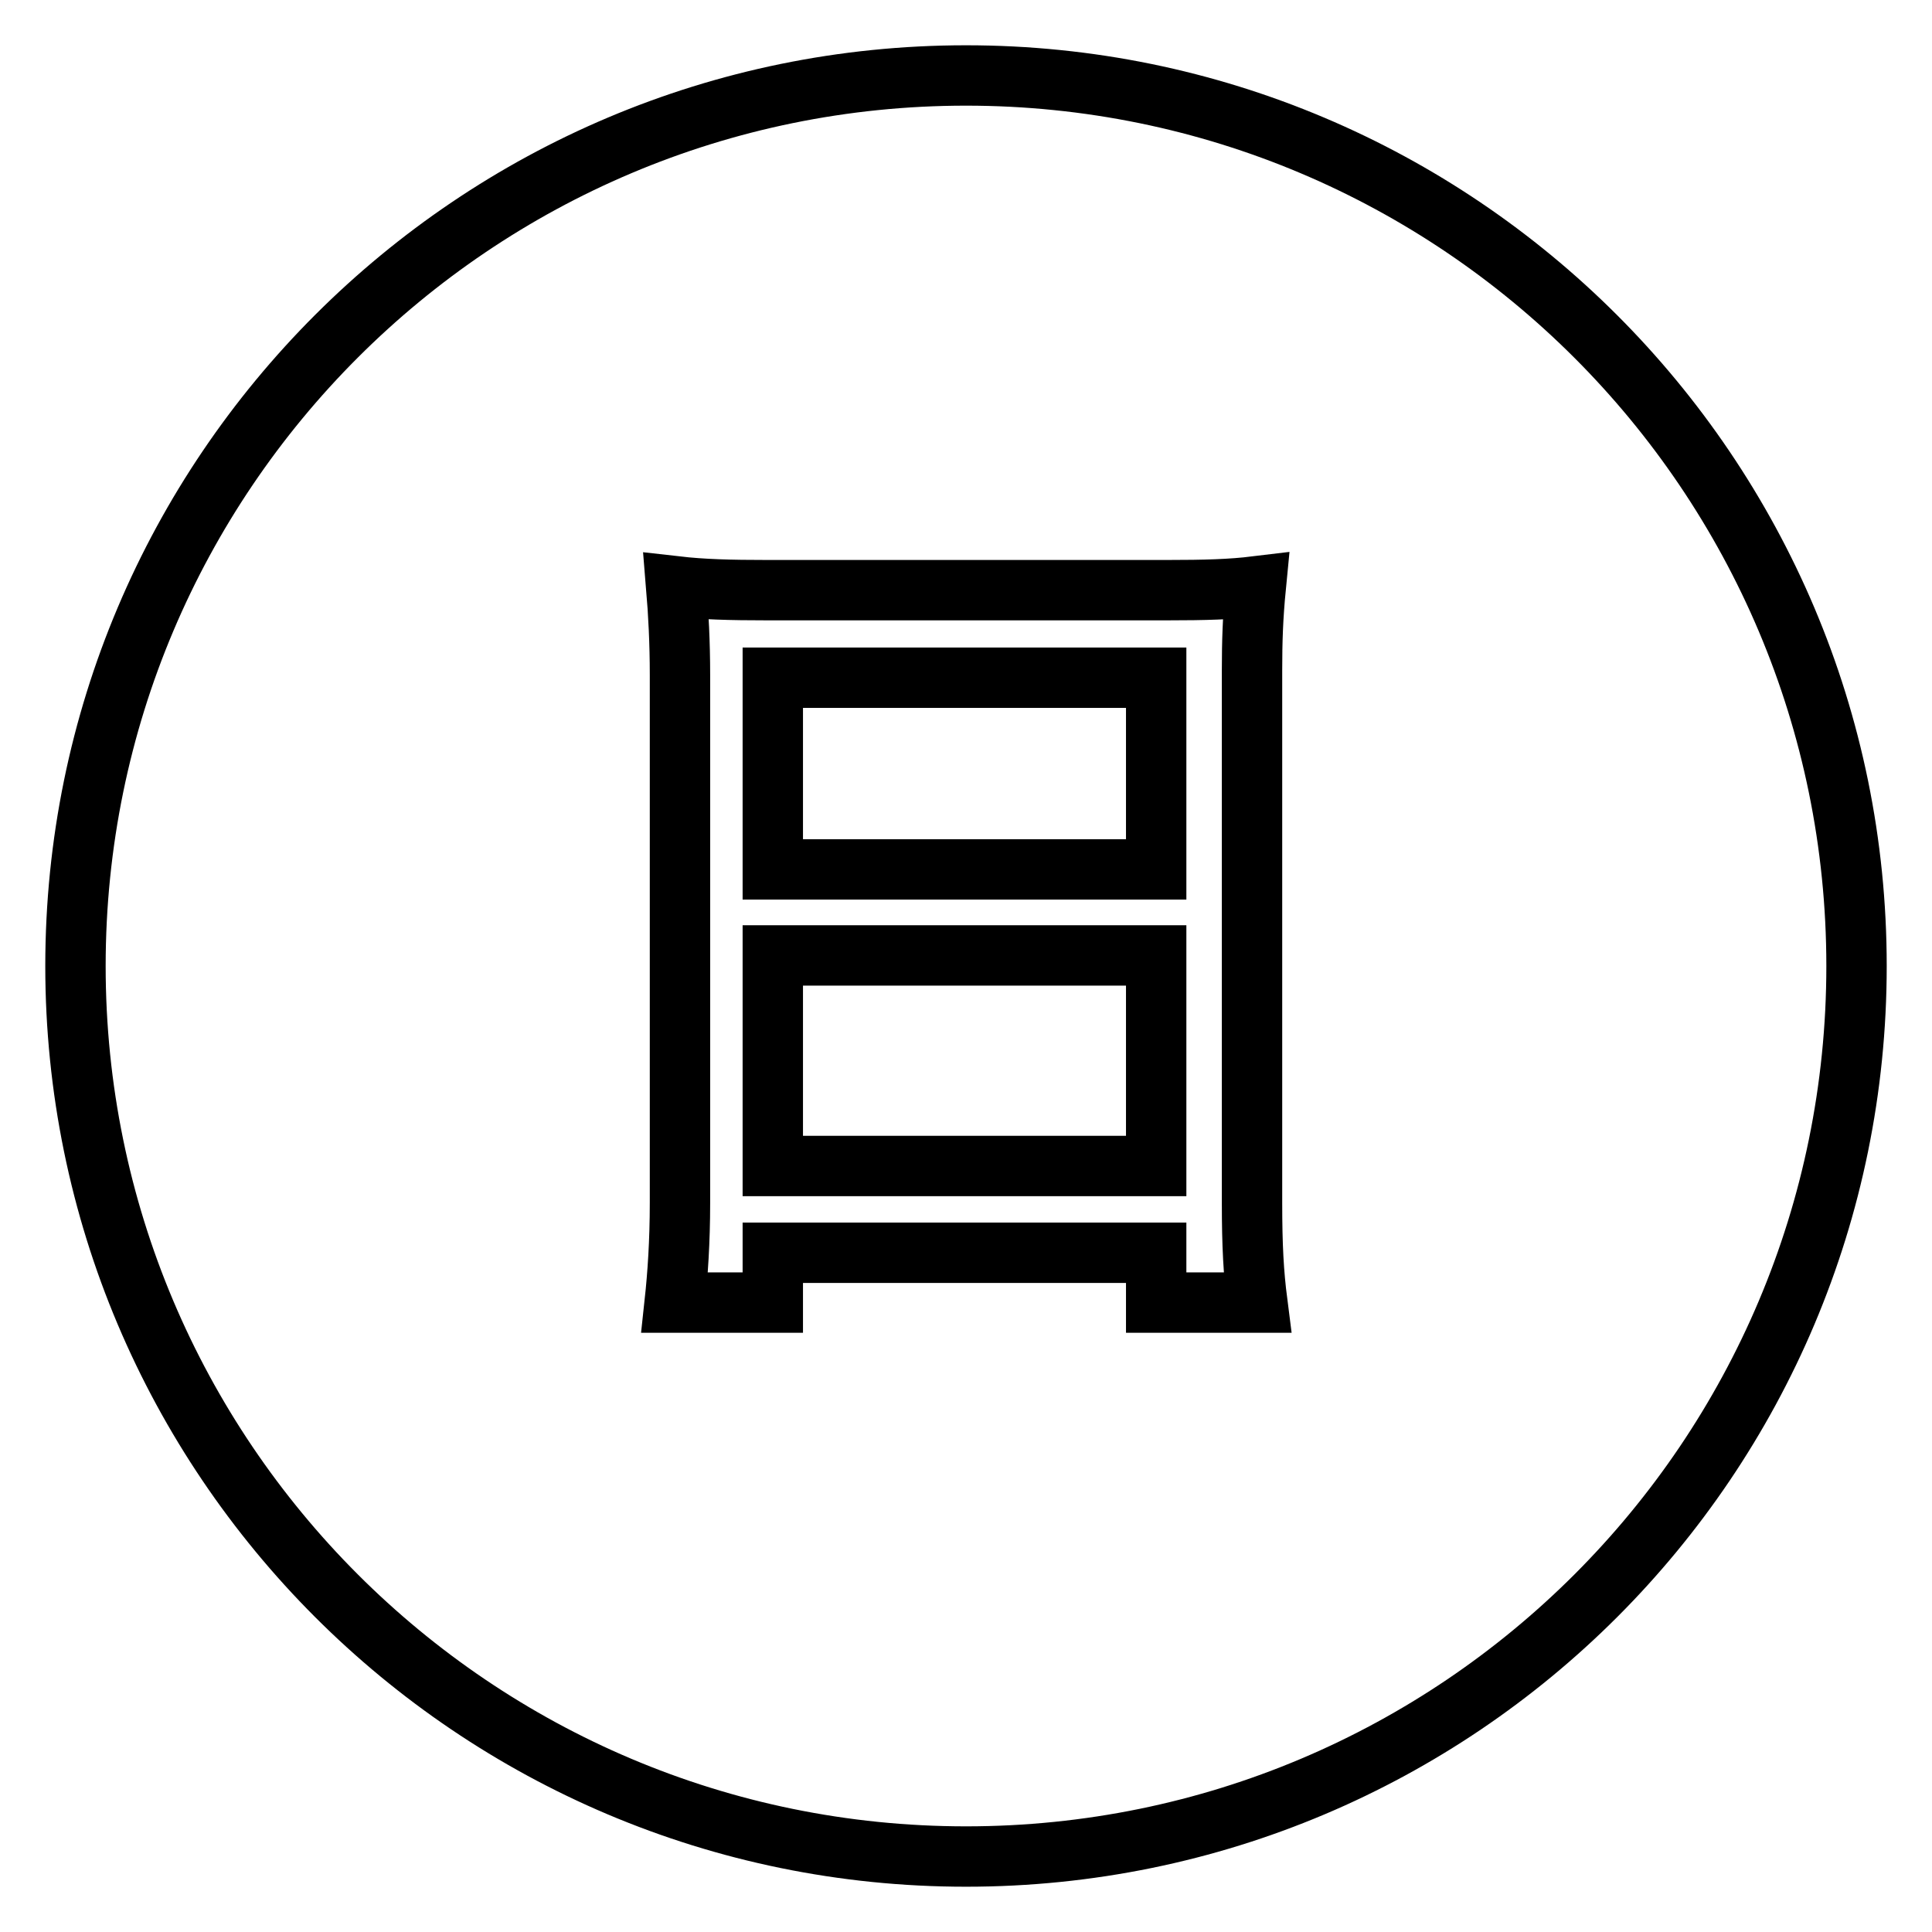 <?xml version="1.0" encoding="utf-8"?>
<!-- Svg Vector Icons : http://www.onlinewebfonts.com/icon -->
<!DOCTYPE svg PUBLIC "-//W3C//DTD SVG 1.1//EN" "http://www.w3.org/Graphics/SVG/1.1/DTD/svg11.dtd">
<svg version="1.1" xmlns="http://www.w3.org/2000/svg" xmlns:xlink="http://www.w3.org/1999/xlink" x="0px" y="0px" viewBox="0 0 256 256" enable-background="new 0 0 256 256" xml:space="preserve">
<g><g><path stroke-width="8" fill-opacity="0" stroke="#000000"  d="M102.4,89.8h50.8v25.4h-50.8V89.8L102.4,89.8z"/><path stroke-width="8" fill-opacity="0" stroke="#000000"  d="M102.4,126.6h50.8v27.9h-50.8V126.6L102.4,126.6z"/><path stroke-width="8" fill-opacity="0" stroke="#000000"  d="M128,10C62.9,10,10,62.8,10,128c0,65.1,52.8,118,118,118c65.2,0,118-52.8,118-118C246,62.8,193.1,10,128,10z M153.2,172.6V166h-50.8v6.6h-13c0.4-3.7,0.7-8.1,0.7-13.2v-70c0-4.2-0.2-8.1-0.5-11.7c3.5,0.4,7.1,0.5,12.1,0.5h52.9c5.1,0,8.5-0.1,11.8-0.5c-0.4,4.1-0.5,7.3-0.5,11.1v70.6c0,5.7,0.2,9.3,0.7,13.2L153.2,172.6L153.2,172.6z"/></g></g>
</svg>